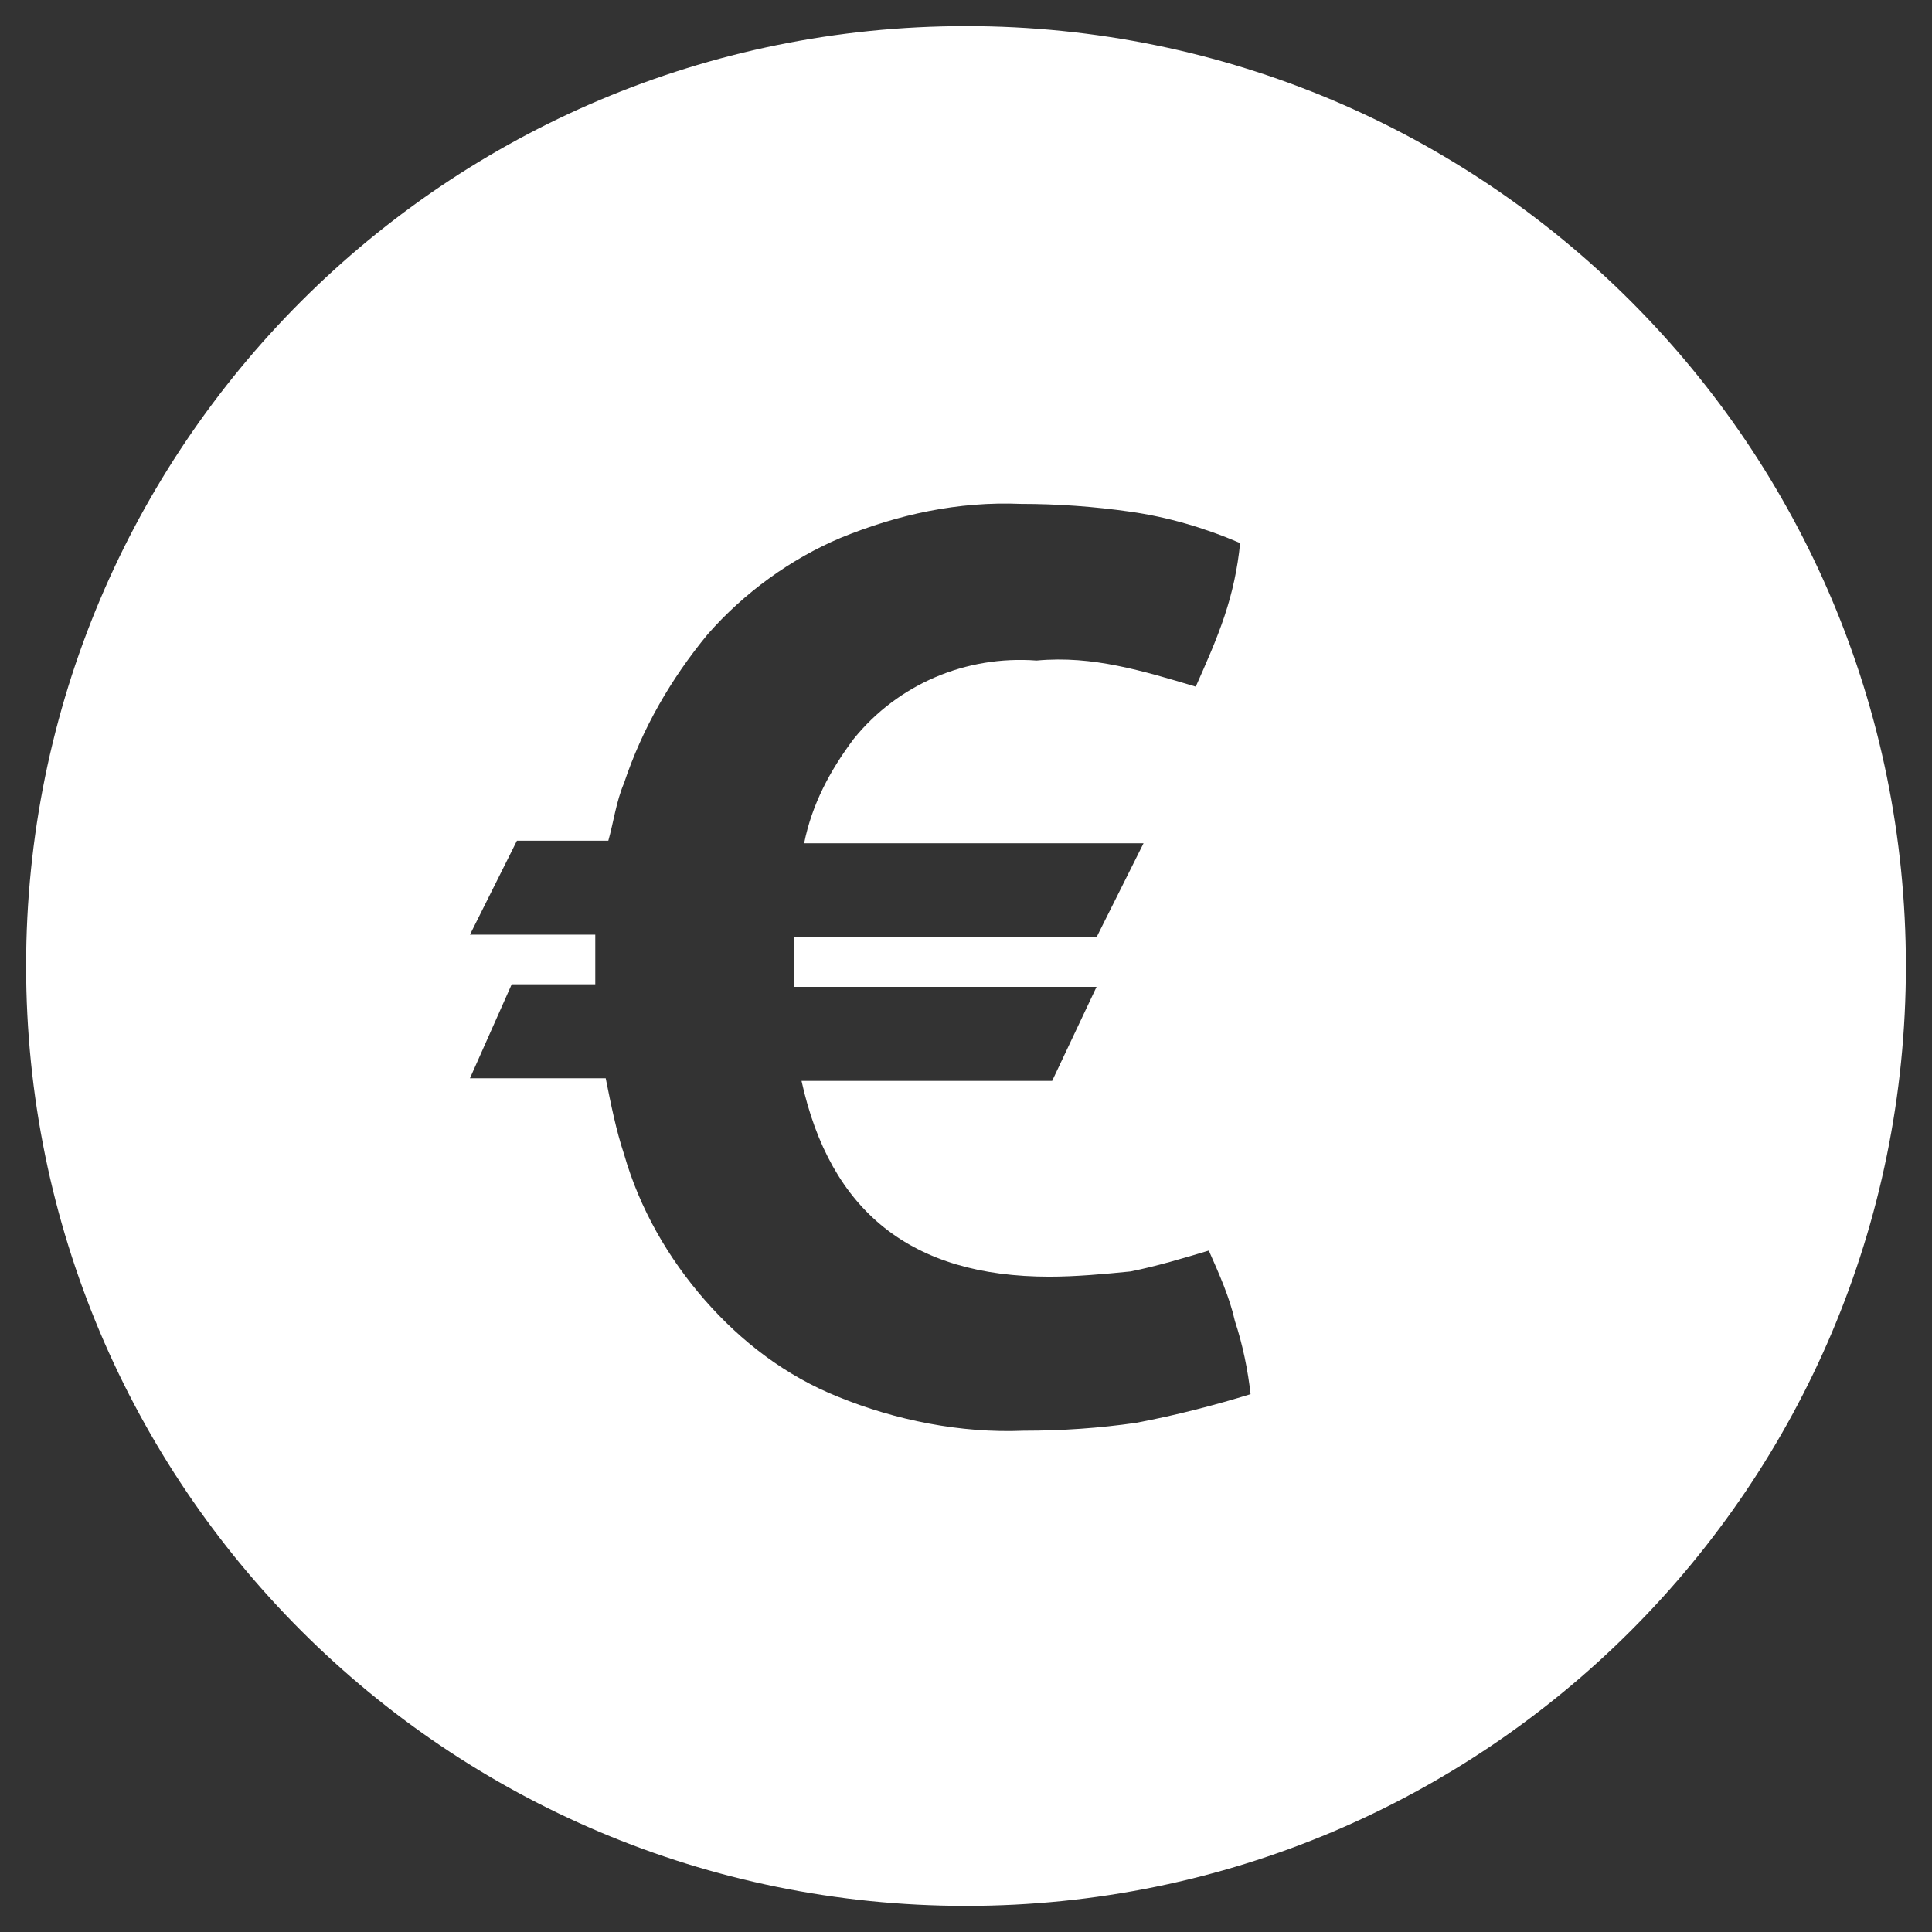 <?xml version="1.0" encoding="utf-8"?>
<!-- Generator: Adobe Illustrator 25.2.3, SVG Export Plug-In . SVG Version: 6.00 Build 0)  -->
<svg version="1.2" baseProfile="tiny" id="Ebene_1" xmlns="http://www.w3.org/2000/svg" xmlns:xlink="http://www.w3.org/1999/xlink"
	 x="0px" y="0px" viewBox="0 0 74 74" overflow="visible" xml:space="preserve">
<rect x="0" y="0" width="74" height="74" fill="#333333" stroke="none"/>
<path fill="#FFFFFF" d="M37,1C17.1,1,1,17.1,1,37c0,19.9,16.1,36,36,36c19.9,0,36-16.1,36-36C73,17.1,56.9,1,37,1z M43.5,54.5
	c-1.4,0.2-2.8,0.3-4.3,0.3c-2.4,0.1-4.9-0.4-7.1-1.3c-2-0.8-3.7-2.1-5.1-3.7c-1.4-1.6-2.5-3.5-3.1-5.6c-0.3-0.9-0.5-1.9-0.7-2.9H18
	l1.6-3.6h3.2c0-0.2,0-0.4,0-0.6c0-0.4,0-0.9,0-1.3h-4.8l1.8-3.6h3.5c0.2-0.7,0.3-1.5,0.6-2.2c0.7-2.1,1.8-4,3.2-5.7
	c1.4-1.6,3.2-2.9,5.1-3.7c2.2-0.9,4.5-1.4,6.9-1.3c1.4,0,2.8,0.1,4.2,0.3c1.4,0.2,2.8,0.6,4.2,1.2c-0.1,1-0.3,1.9-0.6,2.8
	c-0.3,0.9-0.7,1.8-1.1,2.7c-1-0.3-2-0.6-3-0.8c-1-0.2-2-0.3-3.1-0.2c-2.7-0.2-5.3,0.9-7,3c-0.9,1.2-1.6,2.5-1.9,4h13l-1.8,3.6H30.4
	c0,0.4,0,0.9,0,1.3c0,0.2,0,0.4,0,0.6H42l-1.7,3.6h-9.6c1.1,5,4.2,7.5,9.5,7.5c1,0,2.1-0.1,3.1-0.2c1-0.2,2-0.5,3-0.8
	c0.4,0.9,0.8,1.8,1,2.7c0.3,0.9,0.5,1.9,0.6,2.8C46.6,53.8,45.1,54.2,43.5,54.5z"/>
</svg>
